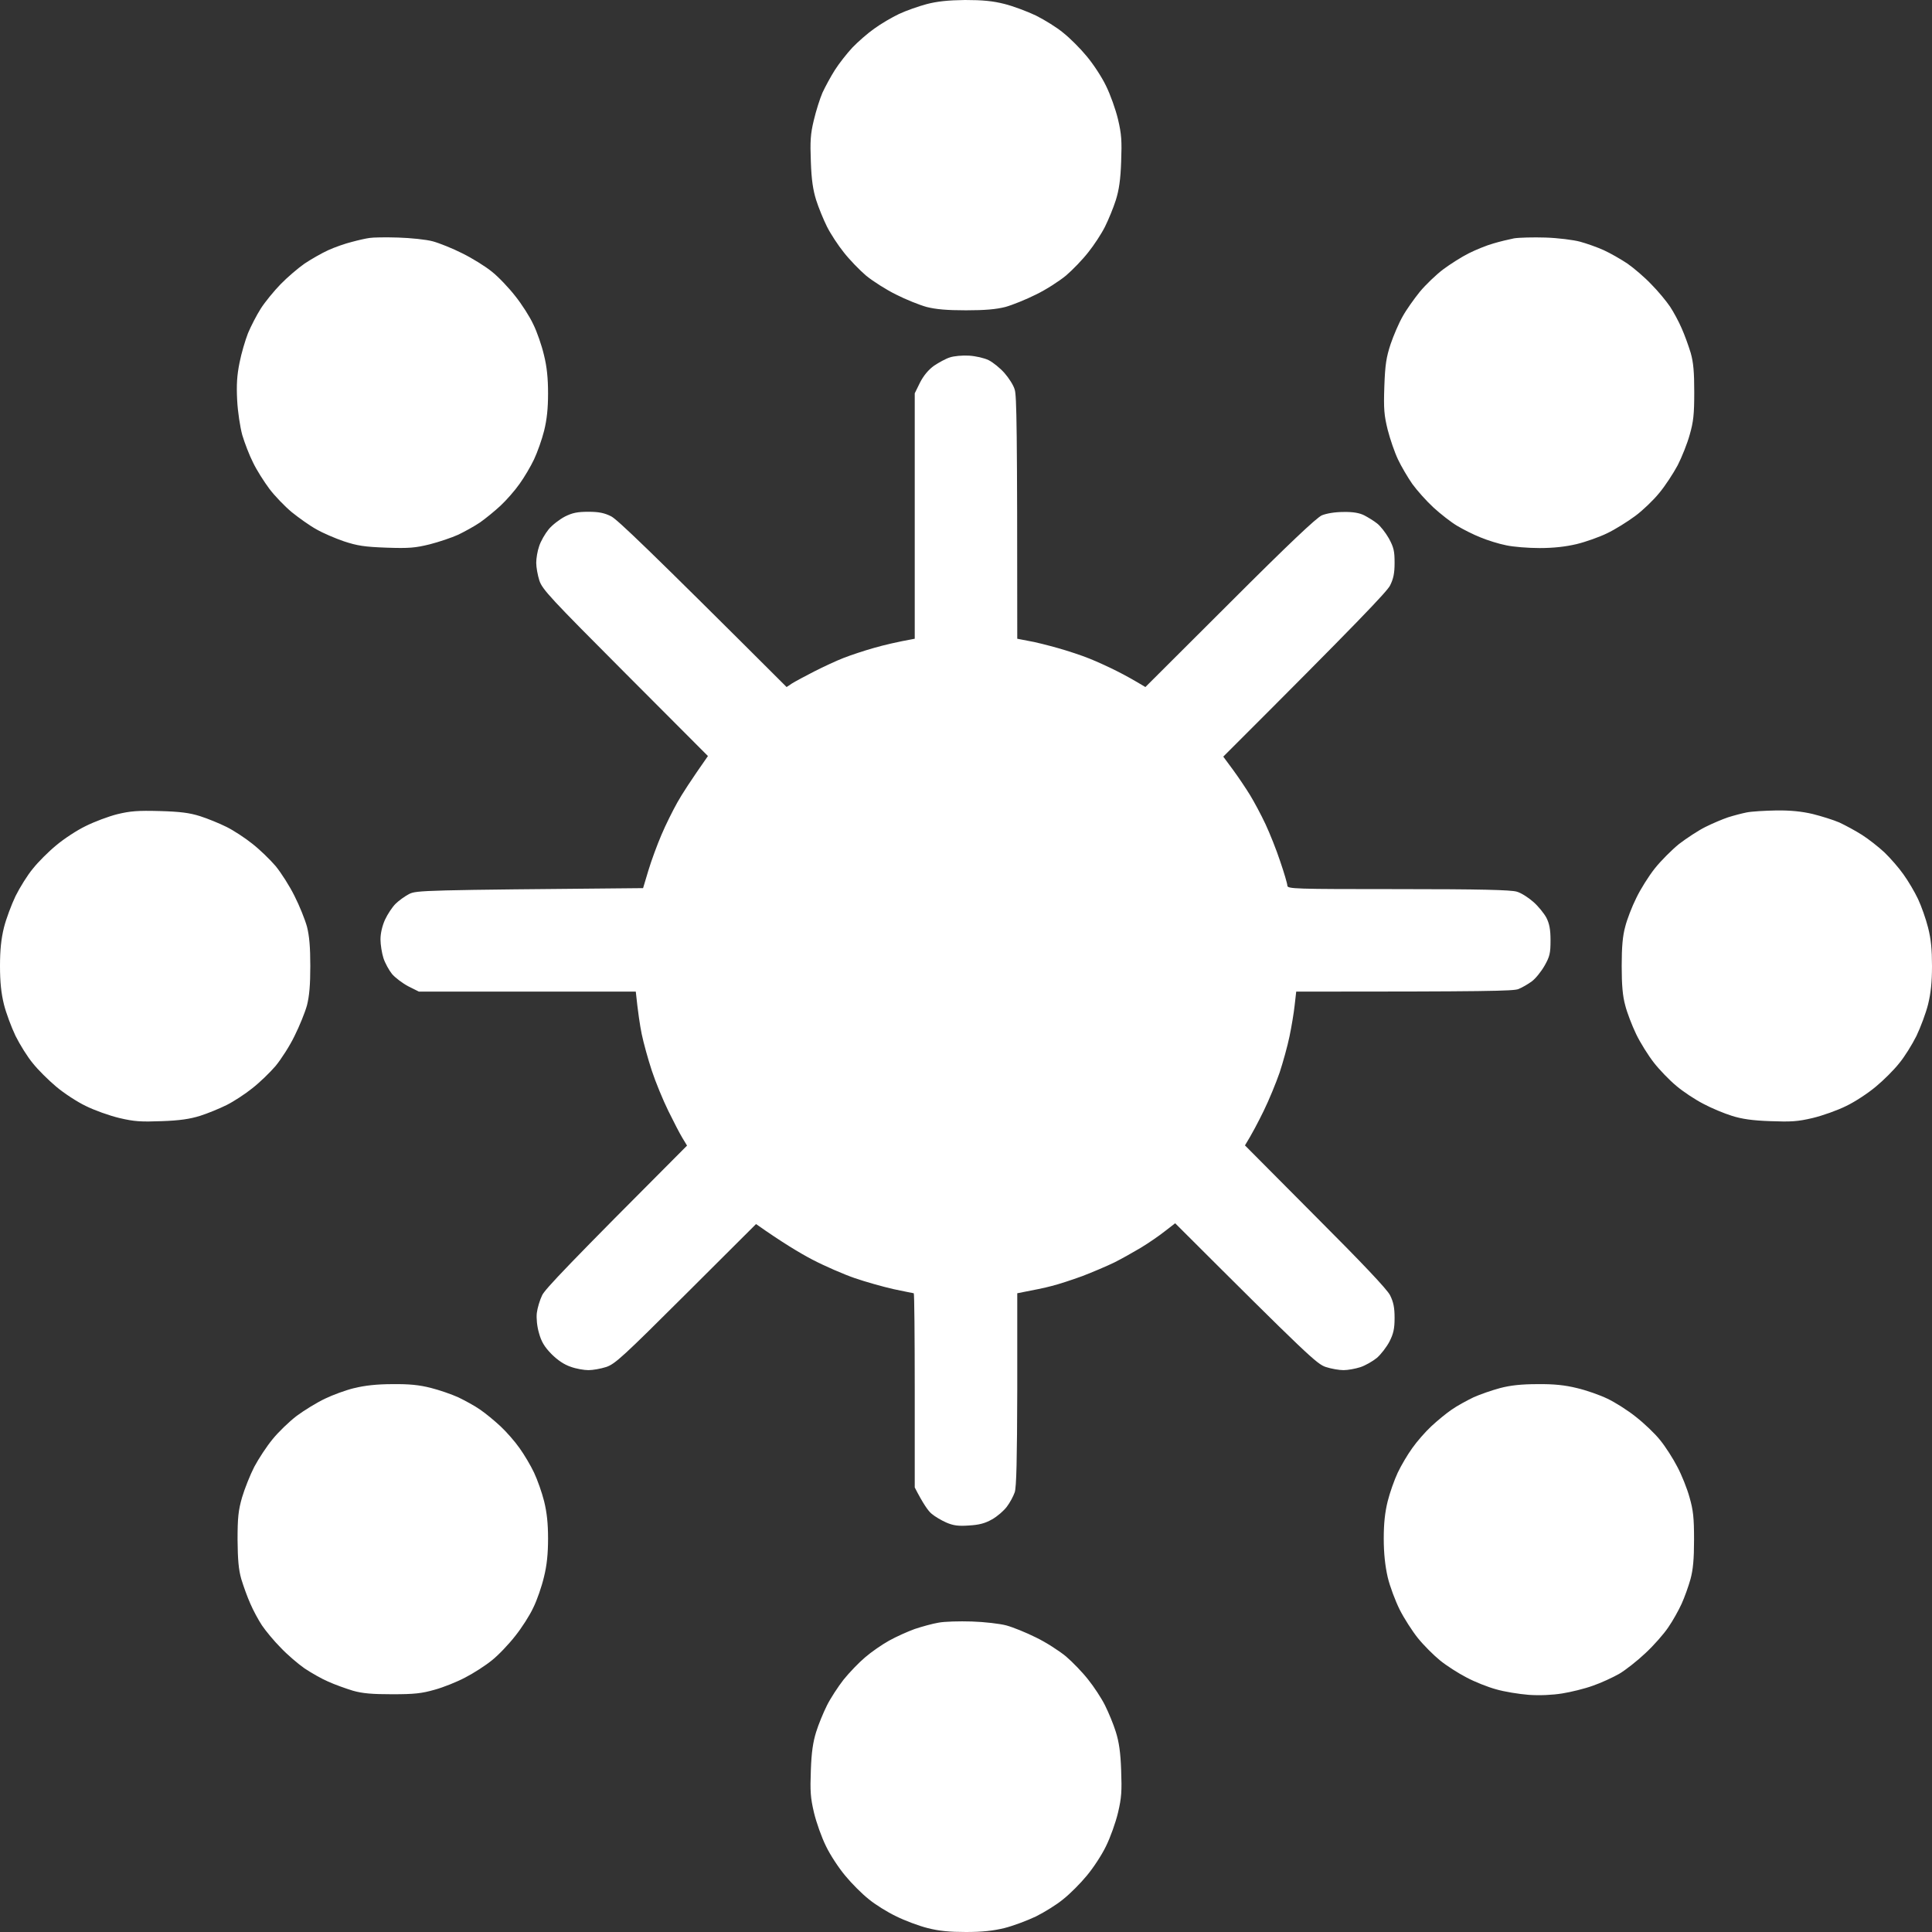 <?xml version="1.0" encoding="UTF-8"?> <svg xmlns="http://www.w3.org/2000/svg" width="980" height="980" viewBox="0 0 980 980" fill="none"><rect x="0" y="0" width="980" height="980" fill="#333333" stroke="none"/><g clip-path="url(#clip0_9_99)"><path d="M470 2.1C465.9 3.2 459.6 5.4 456 7.1C452.4 8.8 446.8 12.1 443.5 14.5C440.2 16.8 435.2 21.2 432.4 24.1C429.6 27.1 425.6 32.2 423.5 35.5C421.4 38.8 418.6 44 417.2 47C415.9 50 413.9 56.3 412.8 61C411.1 68 410.9 71.7 411.3 82C411.6 91.1 412.4 96.4 414 101.5C415.2 105.3 417.7 111.4 419.5 115C421.3 118.6 425.1 124.4 428 128C430.8 131.6 435.9 136.9 439.3 139.8C442.7 142.6 449.6 147 454.5 149.4C459.4 151.9 466.4 154.7 470 155.7C474.7 156.9 480.3 157.4 490 157.4C499.7 157.4 505.3 156.9 510 155.7C513.6 154.7 520.5 151.9 525.5 149.4C530.5 147 537.3 142.6 540.7 139.8C544.1 136.9 549.2 131.6 552 128C554.9 124.4 558.7 118.6 560.5 115C562.3 111.4 564.8 105.3 566 101.5C567.6 96.4 568.4 91.1 568.7 82C569.1 71.5 568.9 68.1 567.1 60.5C565.9 55.5 563.2 47.9 561 43.5C558.9 39.1 554.5 32.4 551.2 28.5C548 24.6 542.7 19.3 539.4 16.7C536.2 14 529.9 10.1 525.5 7.9C521.1 5.8 513.9 3.1 509.5 2C503.6 0.5 498.4 0 489.5 0C481 0.1 475.3 0.7 470 2.1ZM59.5 413C55.1 414.1 47.9 416.8 43.5 419C39.1 421.1 32.4 425.5 28.5 428.8C24.6 432 19.3 437.3 16.7 440.6C14 443.8 10.1 450.1 7.9 454.5C5.8 458.9 3.1 466.1 2 470.5C0.6 476.2 0 481.8 0 490C0 498.2 0.6 503.8 2 509.5C3.1 513.9 5.8 521.1 7.9 525.5C10.1 529.9 14 536.2 16.7 539.4C19.3 542.7 24.7 548 28.5 551.2C32.4 554.5 39.1 558.9 43.5 561C47.9 563.2 55.5 565.9 60.5 567.1C68.1 568.9 71.5 569.1 82 568.7C91.1 568.4 96.4 567.6 101.5 566C105.3 564.8 111.4 562.3 115 560.5C118.6 558.7 124.4 554.9 128 552C131.6 549.2 136.9 544.1 139.8 540.7C142.6 537.3 147 530.5 149.4 525.5C151.9 520.5 154.7 513.6 155.7 510C156.9 505.3 157.4 499.7 157.4 490C157.4 480.3 156.9 474.7 155.7 470C154.7 466.4 151.9 459.4 149.4 454.5C147 449.6 142.6 442.7 139.8 439.3C136.9 435.9 131.6 430.8 128 428C124.4 425.1 118.6 421.3 115 419.5C111.4 417.7 105.3 415.2 101.5 414C96.1 412.3 91.5 411.7 81 411.4C69.9 411.1 66.1 411.4 59.5 413ZM886 412.1C883.5 412.6 879.3 413.7 876.5 414.6C873.8 415.5 868.6 417.7 865 419.5C861.4 421.3 855.5 425.2 851.7 428.1C848 431.1 842.5 436.6 839.4 440.5C836.3 444.4 832.1 451.1 830 455.5C827.8 459.9 825.3 466.4 824.4 470C823.1 474.7 822.6 480.2 822.6 490C822.6 499.8 823.1 505.3 824.4 510C825.3 513.6 827.8 520.1 829.9 524.5C832 528.9 836.1 535.4 838.9 539C841.7 542.6 846.8 547.9 850.3 550.8C853.7 553.7 859.9 557.8 864 559.9C868.1 562.1 874.6 564.8 878.5 566C883.5 567.6 889 568.4 898 568.7C908.5 569.1 911.9 568.9 919.5 567.1C924.5 565.9 932.1 563.2 936.5 561C940.9 558.9 947.6 554.5 951.5 551.2C955.4 548 960.7 542.7 963.3 539.4C966 536.2 969.9 529.9 972.1 525.5C974.2 521.1 976.9 513.9 978 509.5C979.4 503.8 980 498.2 980 490C980 481.7 979.5 476.3 978 470.5C976.9 466.1 974.6 459.6 972.9 456C971.2 452.4 967.9 446.8 965.5 443.5C963.2 440.2 958.8 435.2 955.9 432.4C952.9 429.6 947.8 425.6 944.5 423.5C941.2 421.4 936 418.6 933 417.2C930 415.9 923.9 414 919.5 412.9C914 411.6 908.2 411 901 411.1C895.2 411.2 888.5 411.6 886 412.1ZM476 823.1C473 823.6 467.6 825.1 464 826.3C460.4 827.6 454.6 830.2 451 832.2C447.4 834.2 441.9 838 438.8 840.7C435.7 843.3 430.8 848.4 427.9 852C425.1 855.6 421.3 861.4 419.5 865C417.7 868.6 415.2 874.6 414 878.5C412.4 883.6 411.6 888.9 411.3 898C410.9 908.5 411.1 911.9 412.9 919.5C414.1 924.5 416.8 932.1 419 936.5C421.1 940.9 425.5 947.6 428.8 951.5C432 955.4 437.3 960.7 440.6 963.3C443.8 966 450.1 969.9 454.5 972C458.9 974.2 466.1 976.9 470.5 978C476.3 979.5 481.7 980 490 980C498.2 980 503.8 979.4 509.5 978C513.9 976.9 521.1 974.2 525.5 972.1C529.9 969.9 536.2 966 539.4 963.3C542.7 960.7 548 955.4 551.2 951.5C554.5 947.6 558.9 940.9 561 936.5C563.2 932.1 565.9 924.5 567.1 919.5C568.9 911.9 569.1 908.5 568.7 898C568.4 888.9 567.6 883.6 566 878.5C564.8 874.6 562.3 868.6 560.5 865C558.7 861.4 554.9 855.6 552 852C549.2 848.4 544.1 843.1 540.7 840.2C537.3 837.4 530.5 833 525.5 830.6C520.5 828.1 513.8 825.4 510.5 824.5C507.2 823.6 499.3 822.7 493 822.5C486.7 822.3 479 822.5 476 823.1ZM187.5 120.7C185.8 120.9 181.8 121.8 178.5 122.7C175.2 123.5 169.8 125.4 166.5 126.9C163.2 128.4 157.8 131.5 154.5 133.7C151.2 136 145.7 140.7 142.3 144.2C139 147.6 134.4 153.2 132.3 156.5C130.2 159.8 127.3 165.4 125.8 169C124.4 172.6 122.4 179.3 121.5 184C120.2 190.4 119.9 195.2 120.3 203C120.6 208.9 121.8 216.7 122.9 220.7C124.1 224.7 126.5 231 128.4 234.7C130.2 238.5 134 244.4 136.6 247.9C139.3 251.5 144.4 256.8 148 259.8C151.6 262.7 157.2 266.7 160.5 268.5C163.8 270.4 170.1 273.1 174.5 274.6C181.2 276.8 184.8 277.4 196 277.8C207.5 278.2 210.7 277.9 218 276.1C222.7 274.9 229.2 272.7 232.5 271.2C235.8 269.6 240.7 266.9 243.5 265C246.2 263.1 250.9 259.3 253.9 256.5C256.8 253.8 261.2 248.8 263.5 245.5C265.9 242.2 269.2 236.6 270.9 233C272.6 229.4 274.9 222.9 276 218.5C277.4 212.8 278 207.3 278 199.5C278 191.9 277.4 185.9 275.9 180C274.8 175.3 272.4 168.3 270.5 164.5C268.7 160.6 264.6 154.2 261.3 150.1C258.1 146 252.8 140.4 249.5 137.8C246.2 135.1 239.4 130.9 234.5 128.5C229.6 126 222.8 123.3 219.5 122.4C216.2 121.5 208.3 120.7 202 120.5C195.7 120.3 189.2 120.4 187.5 120.7ZM768 120.9C765.5 121.4 760.8 122.5 757.5 123.5C754.2 124.4 748.6 126.7 745 128.5C741.4 130.3 735.6 134 732.1 136.6C728.5 139.3 723.2 144.4 720.2 148C717.3 151.6 713.3 157.2 711.5 160.5C709.6 163.8 706.9 170.1 705.4 174.5C703.2 181.2 702.6 184.8 702.2 196C701.8 207.5 702.1 210.7 703.9 218C705.1 222.7 707.4 229.4 709.1 233C710.8 236.6 714.1 242.2 716.4 245.5C718.8 248.8 723.6 254.2 727.2 257.5C730.8 260.8 736.2 265 739.1 266.7C742.1 268.5 747.4 271.2 751 272.6C754.6 274.1 760.4 275.9 764 276.6C767.6 277.4 775.2 278 781 278C788.1 278 794.2 277.3 799.7 276C804.3 274.9 811.3 272.4 815.2 270.5C819.2 268.6 825.6 264.6 829.5 261.7C833.3 258.9 838.8 253.6 841.7 250C844.7 246.4 848.8 240.1 851 236C853.1 231.9 855.9 224.9 857.1 220.5C859 213.9 859.4 210.1 859.4 199C859.4 188.8 859 183.9 857.6 179C856.5 175.4 854.5 169.8 853 166.5C851.6 163.2 848.9 158.2 847.1 155.5C845.2 152.7 841 147.6 837.6 144.2C834.3 140.7 828.8 136 825.5 133.7C822.2 131.5 816.8 128.4 813.5 126.9C810.2 125.4 804.8 123.5 801.5 122.6C798.2 121.7 790.3 120.7 784 120.5C777.7 120.3 770.5 120.5 768 120.9ZM481.8 181.3C479.8 181.9 476.2 183.9 473.8 185.5C471 187.5 468.5 190.5 466.7 194L464 199.5V324C455.1 325.6 448.4 327.2 443.5 328.6C438.5 330 431.6 332.3 428 333.7C424.4 335.1 417.7 338.2 413 340.6C408.3 343 403.3 345.7 401.7 346.7L399 348.5C328.1 277.7 313.1 263.5 310 261.9C306.6 260.2 303.8 259.6 298.5 259.6C293 259.6 290.4 260.1 286.6 262C283.9 263.4 280.1 266.3 278.3 268.5C276.5 270.7 274.3 274.5 273.5 277C272.6 279.5 272 283.3 272 285.5C272 287.7 272.7 291.7 273.6 294.5C275.1 299 279.3 303.5 317.2 341.5L359.1 383.5C350.4 395.9 345.9 402.9 343.6 407C341.3 411.1 337.6 418.5 335.5 423.5C333.4 428.4 330.4 436.5 328.9 441.5L326.2 450.5C214 451.5 211.3 451.6 207.5 453.5C205.4 454.6 202.3 456.8 200.6 458.5C199 460.1 196.6 463.7 195.3 466.5C193.9 469.6 193 473.4 193 476.5C193 479.2 193.7 483.5 194.5 486C195.3 488.5 197.3 492.1 198.8 494C200.4 495.9 204.1 498.7 207.1 500.3L212.5 503H322.5C323.6 513.5 324.6 520.1 325.5 524.5C326.4 528.9 328.7 537.2 330.6 543C332.5 548.8 336.3 558 339 563.5C341.7 569 344.9 575.2 346.2 577.3L348.5 581.1C288 641.7 276.5 653.9 275 657C273.8 659.5 272.6 663.5 272.3 666C272 668.7 272.4 672.8 273.4 676.2C274.6 680.6 276.2 683.2 279.7 686.8C282.9 690 286.2 692.2 289.5 693.3C292.2 694.3 296.3 695 298.5 695C300.7 695 304.7 694.3 307.5 693.4C312 691.9 316.1 688.1 348 656.3L383.5 620.9C396.7 630.2 405.7 635.6 412 638.9C418.3 642.2 428 646.4 433.5 648.3C439 650.2 447.9 652.7 453.2 653.9C458.6 655 463.2 656 463.5 656C463.8 656 464 678.2 464 705.2V754.5C468.3 762.9 470.9 766.5 472.5 767.8C474.1 769.2 477.5 771.2 480 772.3C483.5 773.8 486 774.2 491.5 773.8C496.7 773.5 499.7 772.7 503.2 770.7C505.9 769.2 509.2 766.3 510.7 764.3C512.3 762.2 514 759 514.7 757C515.6 754.5 515.9 740.1 516 704.7V656C524.9 654.3 530.2 653.2 533.5 652.3C536.8 651.5 543.8 649.2 549 647.3C554.2 645.3 561.5 642.2 565.2 640.4C569 638.5 575 635.1 578.7 632.9C582.5 630.6 587.9 626.9 590.8 624.6L596.1 620.5C663.8 688.1 668 691.9 672.5 693.4C675.2 694.3 679.3 695 681.5 695C683.7 695 687.5 694.3 690 693.5C692.5 692.7 696.3 690.5 698.4 688.8C700.5 687 703.4 683.2 704.8 680.5C706.8 676.6 707.4 674 707.4 668.5C707.4 663.2 706.8 660.4 705.1 657C703.6 654 691 640.7 667.1 616.8L631.5 581C635.1 575.2 638.3 569 641 563.5C643.7 558 647.3 549.2 649.1 544C650.8 538.8 653.1 530.6 654.1 525.7C655.1 520.9 656.3 513.8 656.7 510L657.5 503C755 503 767.7 502.7 770.2 501.7C772 501 775.1 499.2 777 497.8C778.9 496.4 781.8 492.8 783.5 489.8C786.1 485.2 786.5 483.5 786.5 477C786.5 471.4 785.9 468.5 784.4 465.5C783.2 463.3 780.3 459.7 777.8 457.5C775.3 455.3 771.6 452.9 769.4 452.3C766.5 451.4 751 451 709.2 451C656.4 451 653 450.9 653 449.2C653 448.3 651.4 442.8 649.4 437C647.5 431.2 644.1 422.7 641.9 418C639.7 413.3 636.2 406.8 634.2 403.5C632.2 400.2 628.3 394.4 625.6 390.7L620.5 383.8C689.8 314.6 703.5 300.1 705.1 297C706.8 293.6 707.4 290.8 707.4 285.5C707.4 279.6 707 277.7 704.5 273.1C702.8 270.1 700.1 266.7 698.5 265.5C696.9 264.2 693.9 262.4 692 261.4C689.6 260.2 686.4 259.6 681.5 259.7C677.2 259.7 673 260.4 670.5 261.4C667.7 262.7 653.9 275.7 623.8 305.8L581 348.5C575.2 345 570.5 342.4 566.7 340.5C563 338.6 556.7 335.7 552.7 334.1C548.8 332.5 541.5 330.1 536.5 328.7C531.5 327.3 524.9 325.6 521.7 325.1L516 324C516 217 515.7 200.5 514.7 197.6C514.1 195.4 511.7 191.7 509.5 189.2C507.3 186.7 503.7 183.8 501.5 182.7C499.3 181.6 494.9 180.6 491.5 180.4C488.2 180.2 483.8 180.6 481.8 181.3ZM179.7 704.1C175.5 705.1 168.7 707.6 164.8 709.5C160.8 711.4 154.4 715.3 150.5 718.2C146.7 721.1 141.2 726.4 138.3 730C135.3 733.6 131.2 739.9 129 744C126.9 748.1 124.1 755.1 122.8 759.5C120.9 766.1 120.5 769.8 120.5 781C120.6 791.1 121 796.1 122.4 801C123.5 804.6 125.5 810.2 127 813.5C128.4 816.8 131.1 821.8 132.9 824.5C134.8 827.3 139 832.4 142.4 835.8C145.7 839.3 151.2 844 154.5 846.3C157.8 848.5 163.2 851.6 166.5 853C169.8 854.5 175.4 856.5 179 857.6C183.9 859 188.8 859.4 199 859.4C210.1 859.4 213.9 859 220.5 857.1C224.9 855.9 231.9 853.1 236 850.9C240.1 848.8 246.2 844.9 249.5 842.2C252.8 839.6 258.1 834 261.3 829.9C264.6 825.8 268.7 819.4 270.5 815.5C272.4 811.7 274.8 804.7 275.9 800C277.4 794.1 278 788.1 278 780.5C278 772.7 277.4 767.2 276 761.5C274.9 757.1 272.6 750.6 270.9 747C269.2 743.4 265.9 737.8 263.5 734.5C261.2 731.2 256.8 726.2 253.9 723.5C250.9 720.7 246.3 716.9 243.5 715C240.8 713.1 235.8 710.4 232.5 708.8C229.2 707.3 222.9 705.1 218.5 704C212.6 702.5 207.5 702 199 702.1C191.2 702.1 185 702.8 179.8 704.1H179.7ZM760.9 704.1C756.8 705.2 750.7 707.3 747.4 708.8C744.1 710.4 739.1 713.1 736.4 715C733.6 716.9 729 720.7 726 723.5C723.1 726.2 718.7 731.2 716.4 734.5C714 737.8 710.7 743.4 709 747C707.3 750.6 705 757.1 703.9 761.5C702.5 767.2 701.9 772.7 701.9 780.5C701.9 787.9 702.6 794.3 703.9 800C705 804.7 707.8 812.1 710 816.5C712.2 820.9 716.4 827.4 719.2 830.9C722.1 834.5 727.1 839.5 730.4 842.2C733.7 844.9 739.8 848.8 743.9 850.9C748 853.1 754.8 855.8 758.9 856.9C763 858.1 770.4 859.3 775.4 859.7C781 860.1 787.4 859.8 792.4 859C796.8 858.3 803.8 856.6 807.9 855.1C812 853.7 818.1 850.9 821.4 849C824.6 847.1 830.6 842.4 834.7 838.5C838.8 834.7 844 828.8 846.2 825.5C848.5 822.2 851.5 816.8 853 813.5C854.5 810.2 856.5 804.6 857.5 801C858.8 796.2 859.3 790.9 859.3 781C859.3 769.9 858.9 766.1 857 759.5C855.8 755.1 853 748.1 850.8 744C848.7 739.9 844.8 733.8 842.1 730.5C839.5 727.2 833.9 721.9 829.8 718.7C825.7 715.4 819.2 711.3 815.4 709.5C811.5 707.6 804.6 705.2 799.9 704.1C793.8 702.6 788.2 702 779.9 702.1C771.8 702.1 766.2 702.7 760.9 704.1Z" fill="white"></path></g><defs><clipPath id="clip0_9_99"><rect width="980" height="980" fill="white"></rect></clipPath></defs></svg> 